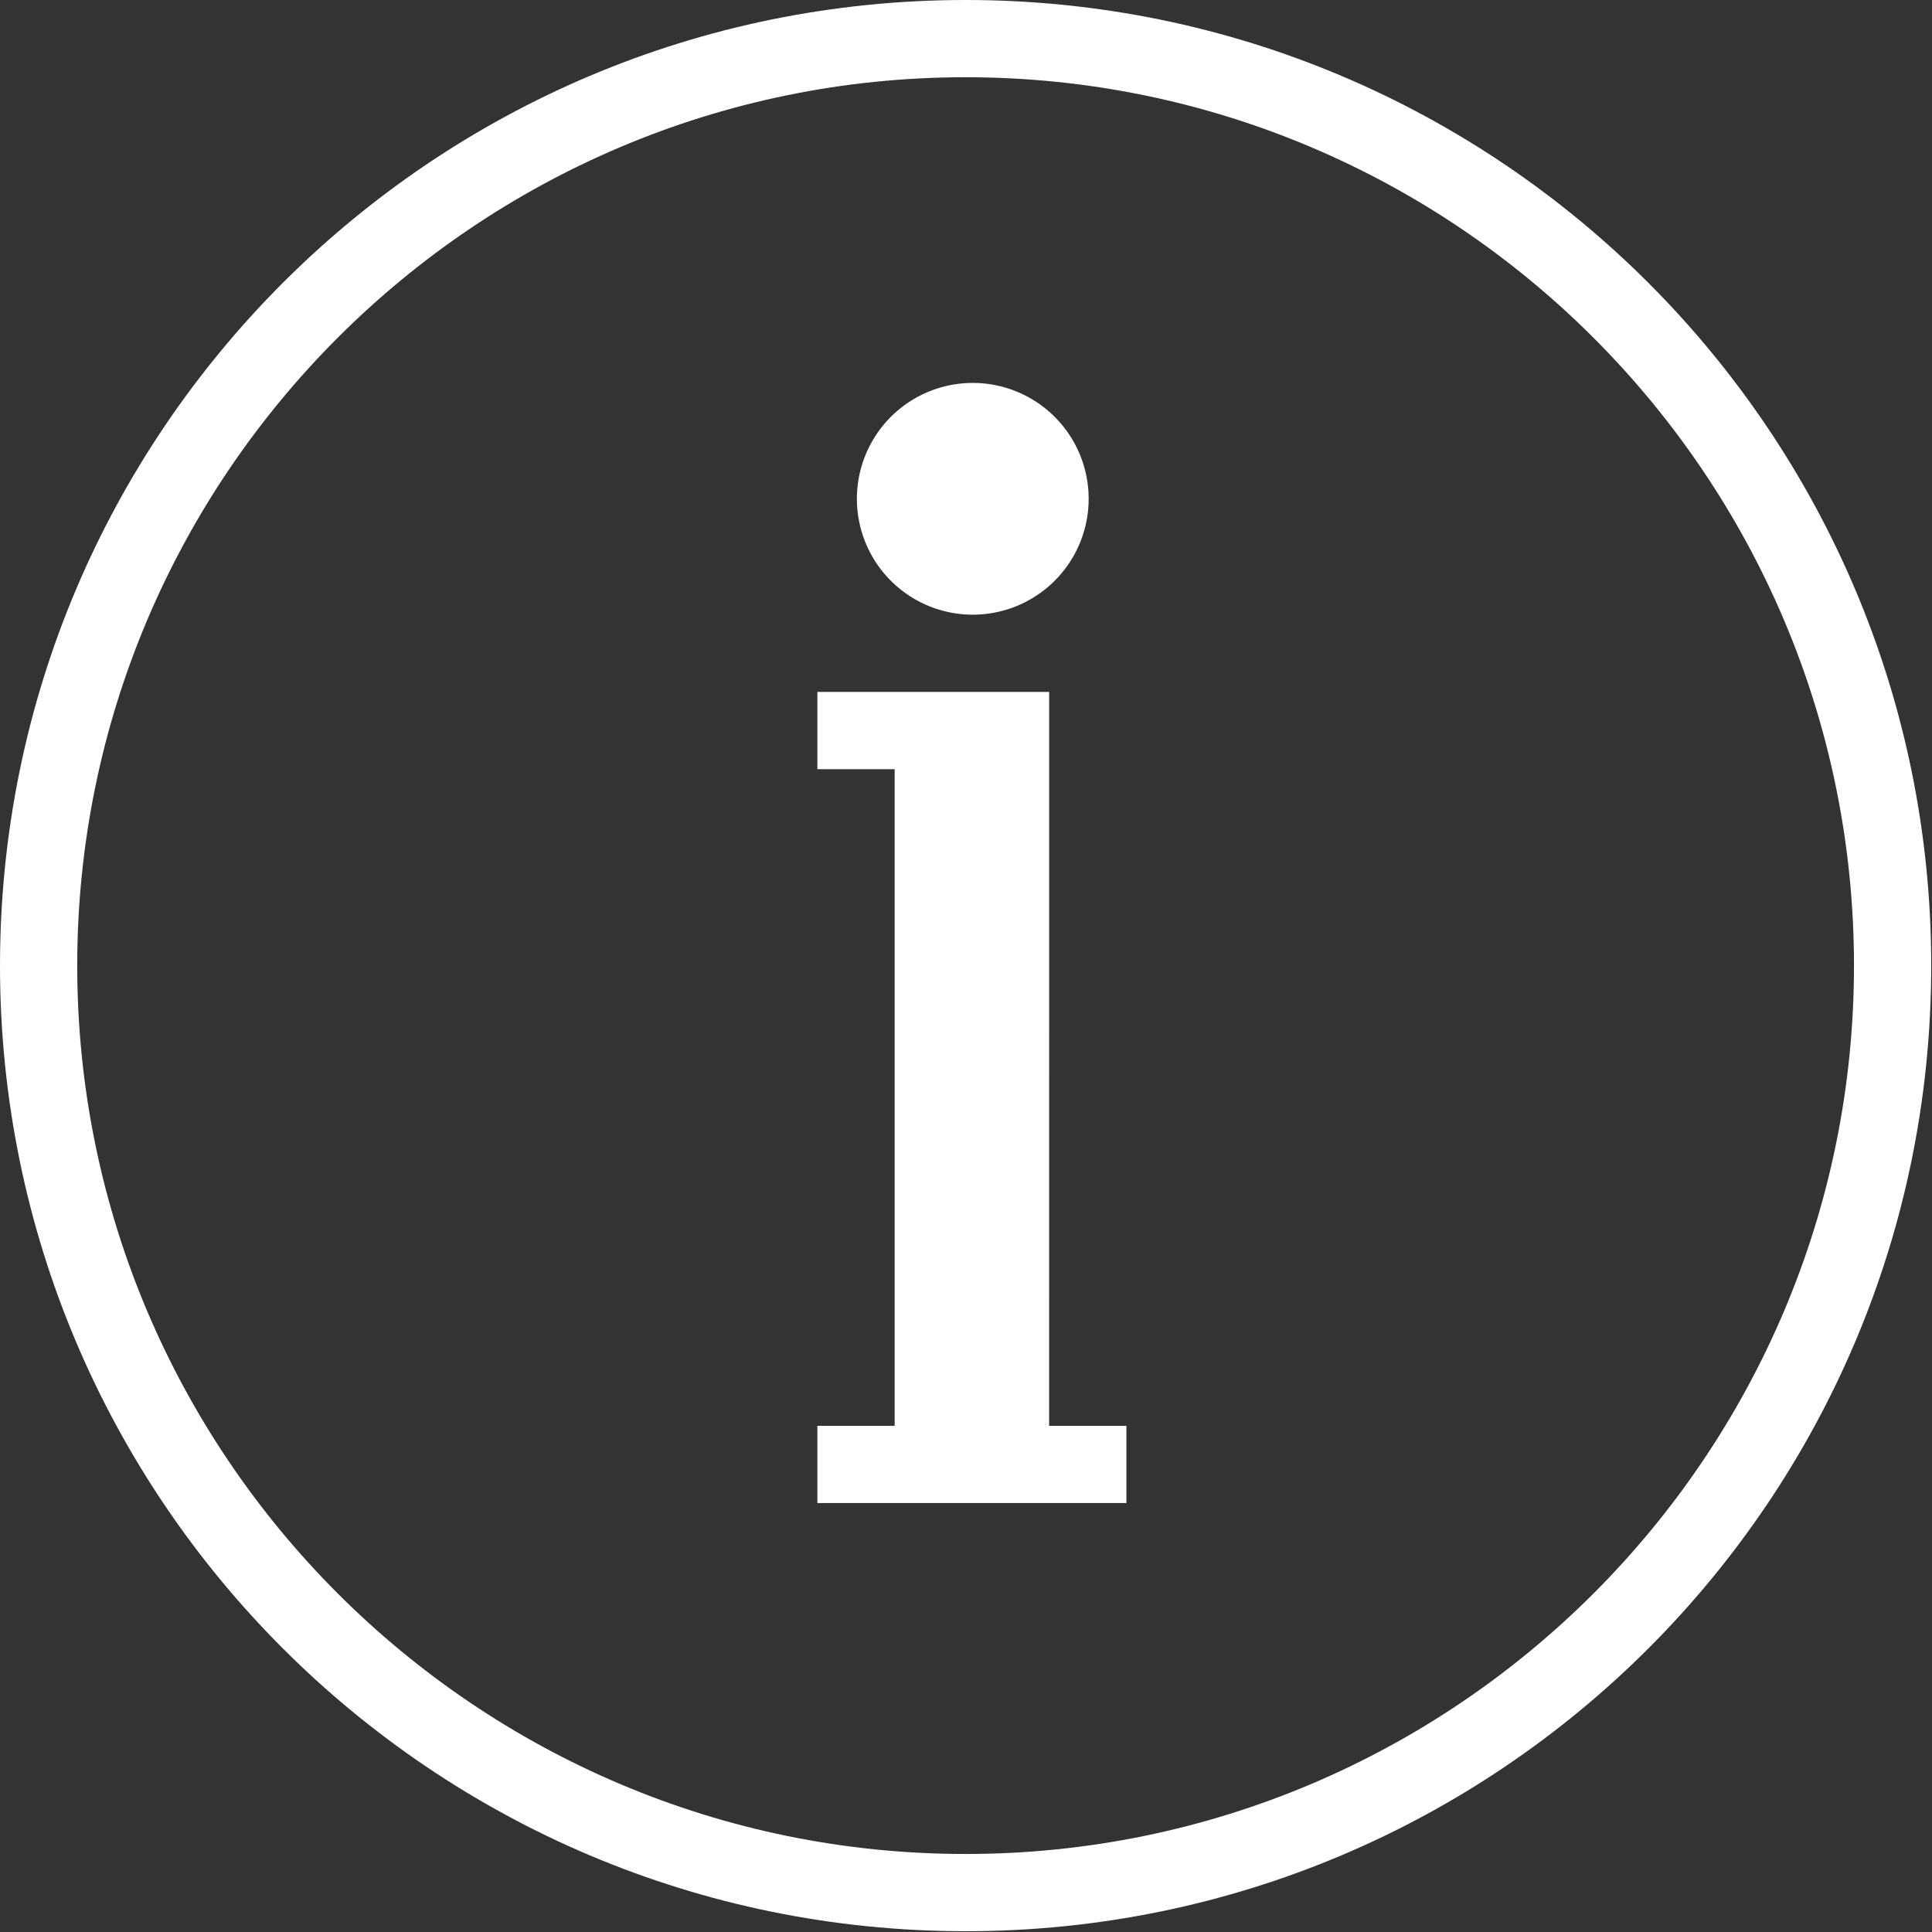 <svg width="42" height="42" xmlns="http://www.w3.org/2000/svg"><rect width="100%" height="100%" fill="#333333" stroke="none"/><g fill="#FFF"><path d="M21.097 13.362a2.519 2.519 0 100-5.037 2.519 2.519 0 000 5.037zm1.711 3.36v-1.68h-5.039v1.68h1.68v14.274h-1.68v1.679h6.718v-1.679h-1.68z"/><path d="M20.992 0C9.398 0 0 9.4 0 20.992c0 11.595 9.4 20.991 20.992 20.991s20.991-9.396 20.991-20.991C41.983 9.398 32.583 0 20.992 0zm0 40.304c-10.649 0-19.313-8.664-19.313-19.312 0-10.649 8.662-19.313 19.313-19.313 10.648 0 19.312 8.664 19.312 19.313 0 10.648-8.662 19.312-19.312 19.312z"/></g></svg>